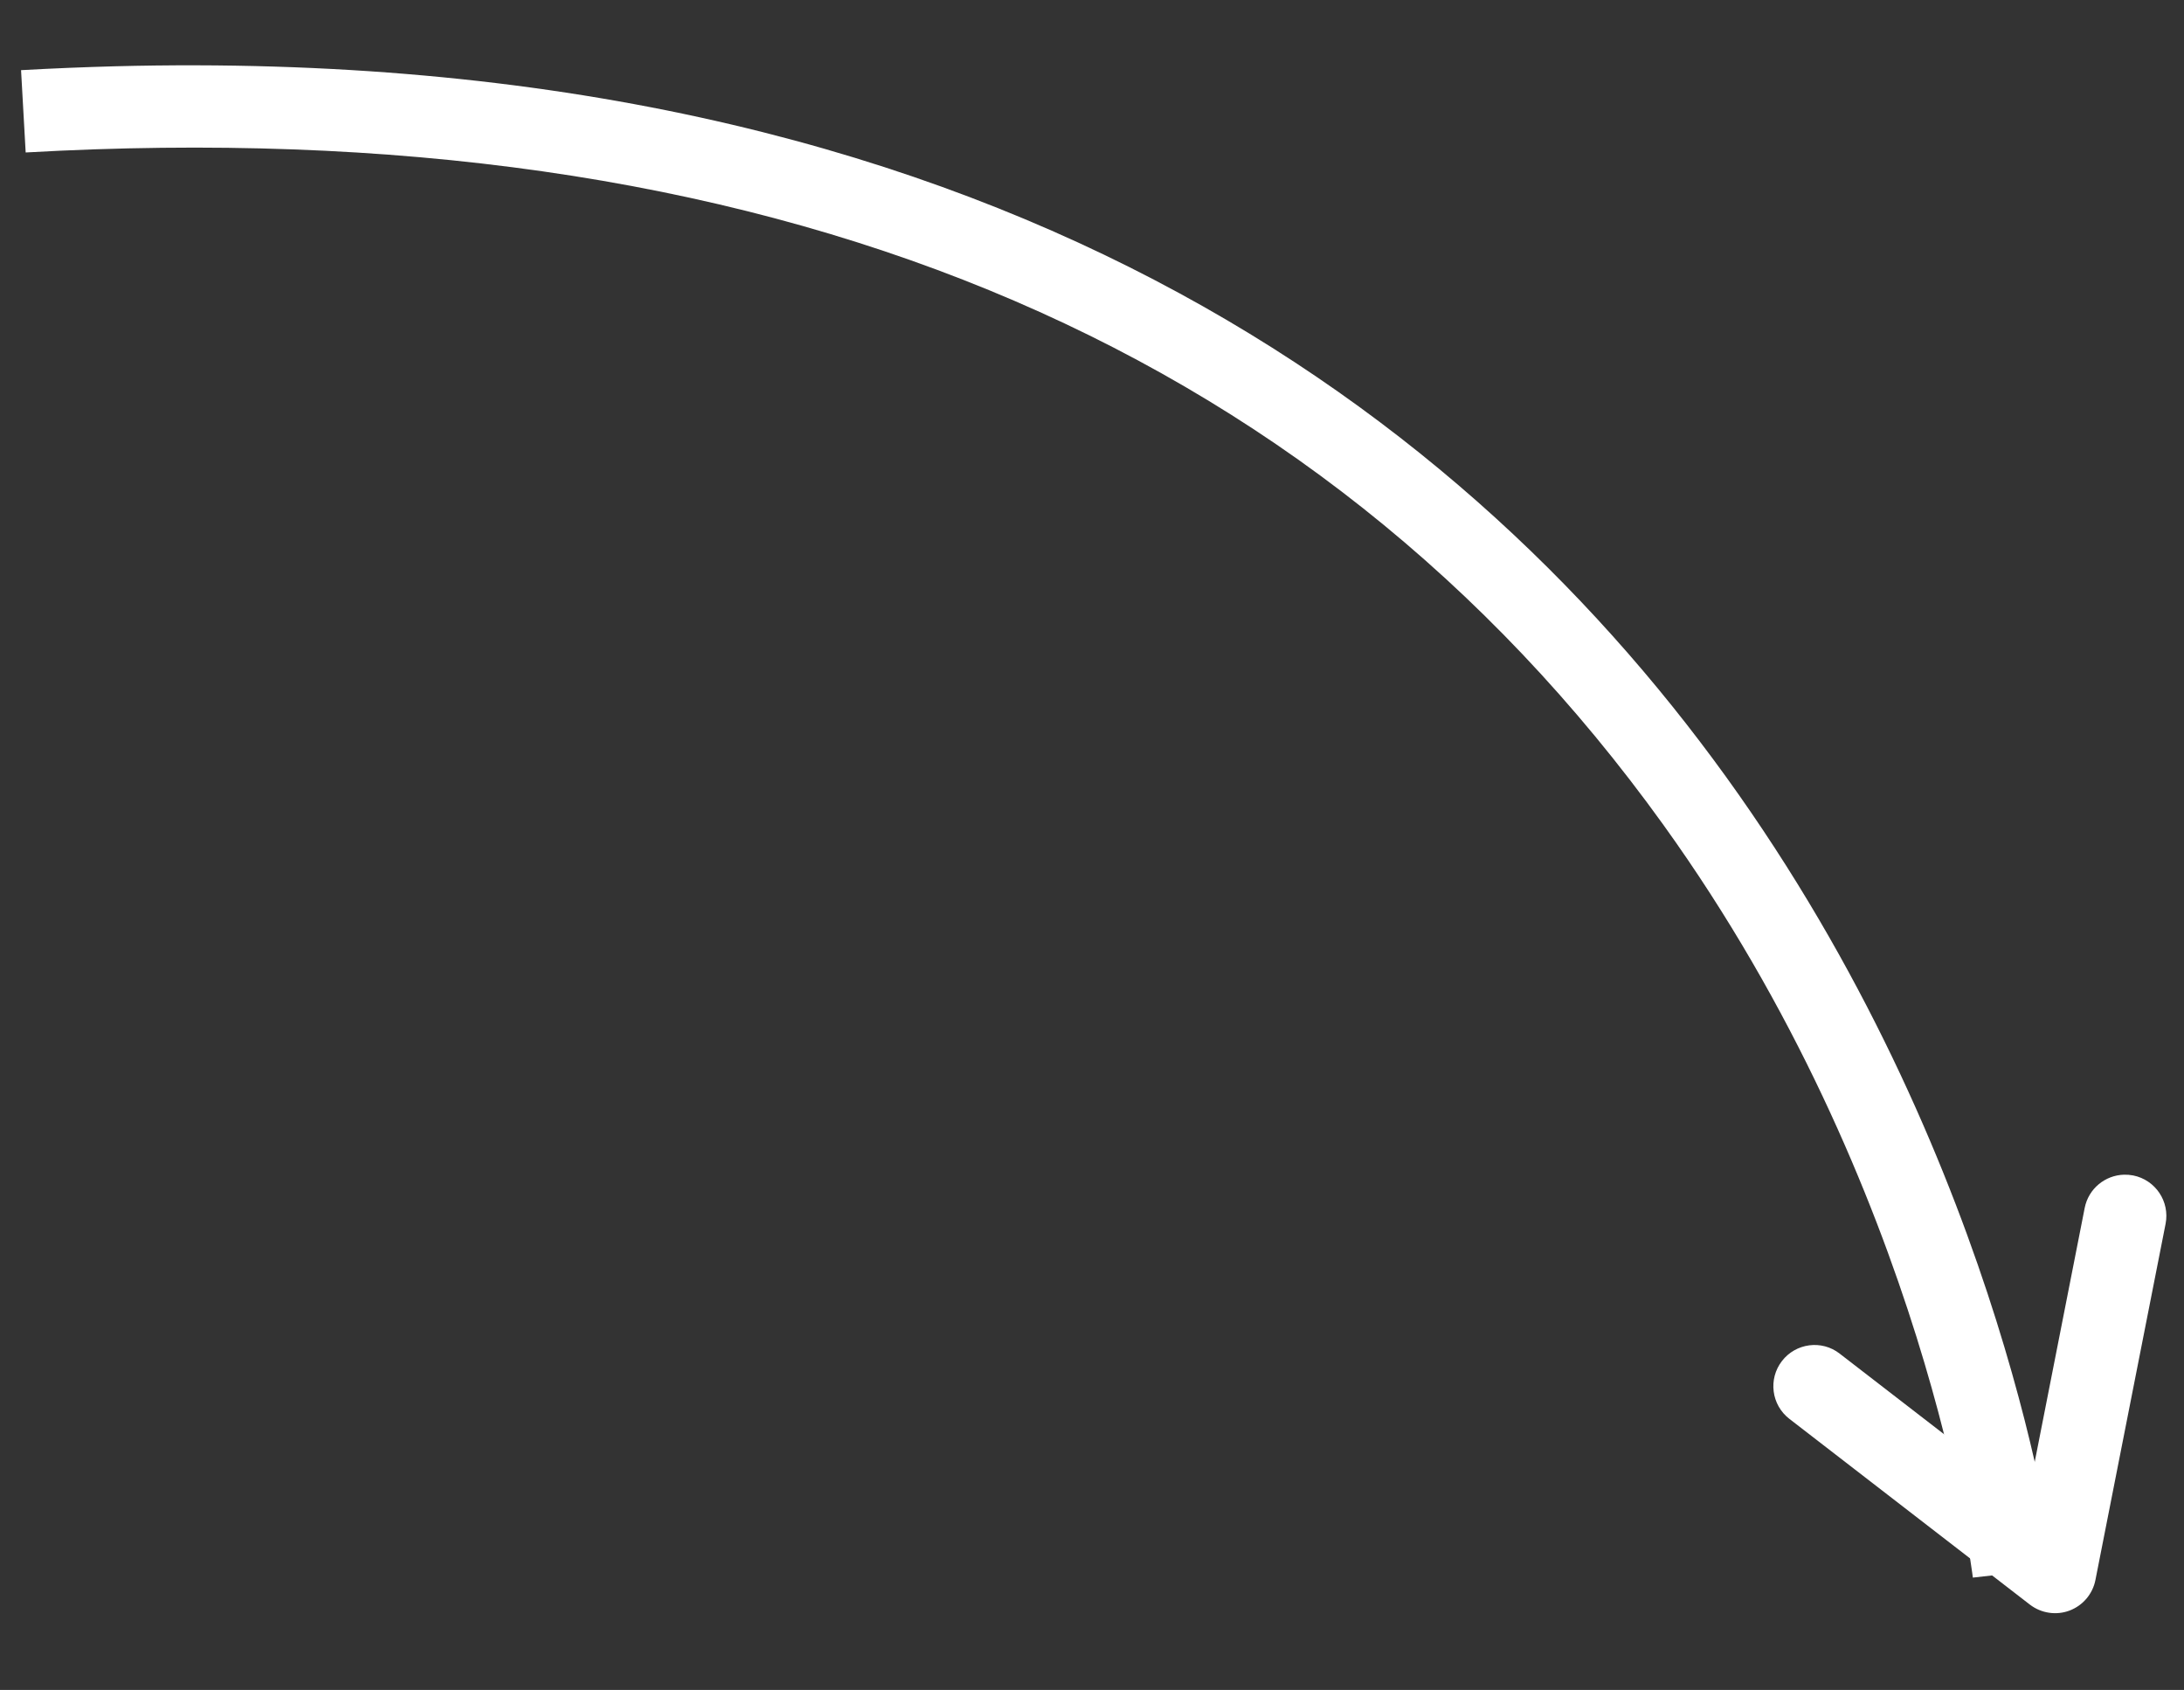 <?xml version="1.0" encoding="UTF-8"?> <svg xmlns="http://www.w3.org/2000/svg" width="53" height="41" viewBox="0 0 53 41" fill="none"><rect x="0" y="0" width="53" height="41" fill="#333333" stroke="none"/><path d="M2.795 1.608C45.142 0.517 49.82 37.668 49.863 38.05L47.876 38.274C47.865 38.182 46.741 28.874 40.367 20.013C31.853 8.179 18.486 2.688 0.623 3.699L0.511 1.702C1.282 1.659 2.047 1.628 2.795 1.608Z" fill="white"></path><path d="M51.545 28.499C51.617 28.497 51.691 28.503 51.765 28.517C52.307 28.624 52.66 29.15 52.553 29.692L50.851 38.33C50.785 38.67 50.547 38.951 50.222 39.074C49.901 39.195 49.534 39.14 49.26 38.929L43.424 34.423C42.986 34.085 42.906 33.457 43.243 33.02C43.578 32.584 44.209 32.5 44.644 32.84L49.202 36.358L50.59 29.306C50.682 28.837 51.087 28.511 51.545 28.499Z" fill="white"></path></svg> 